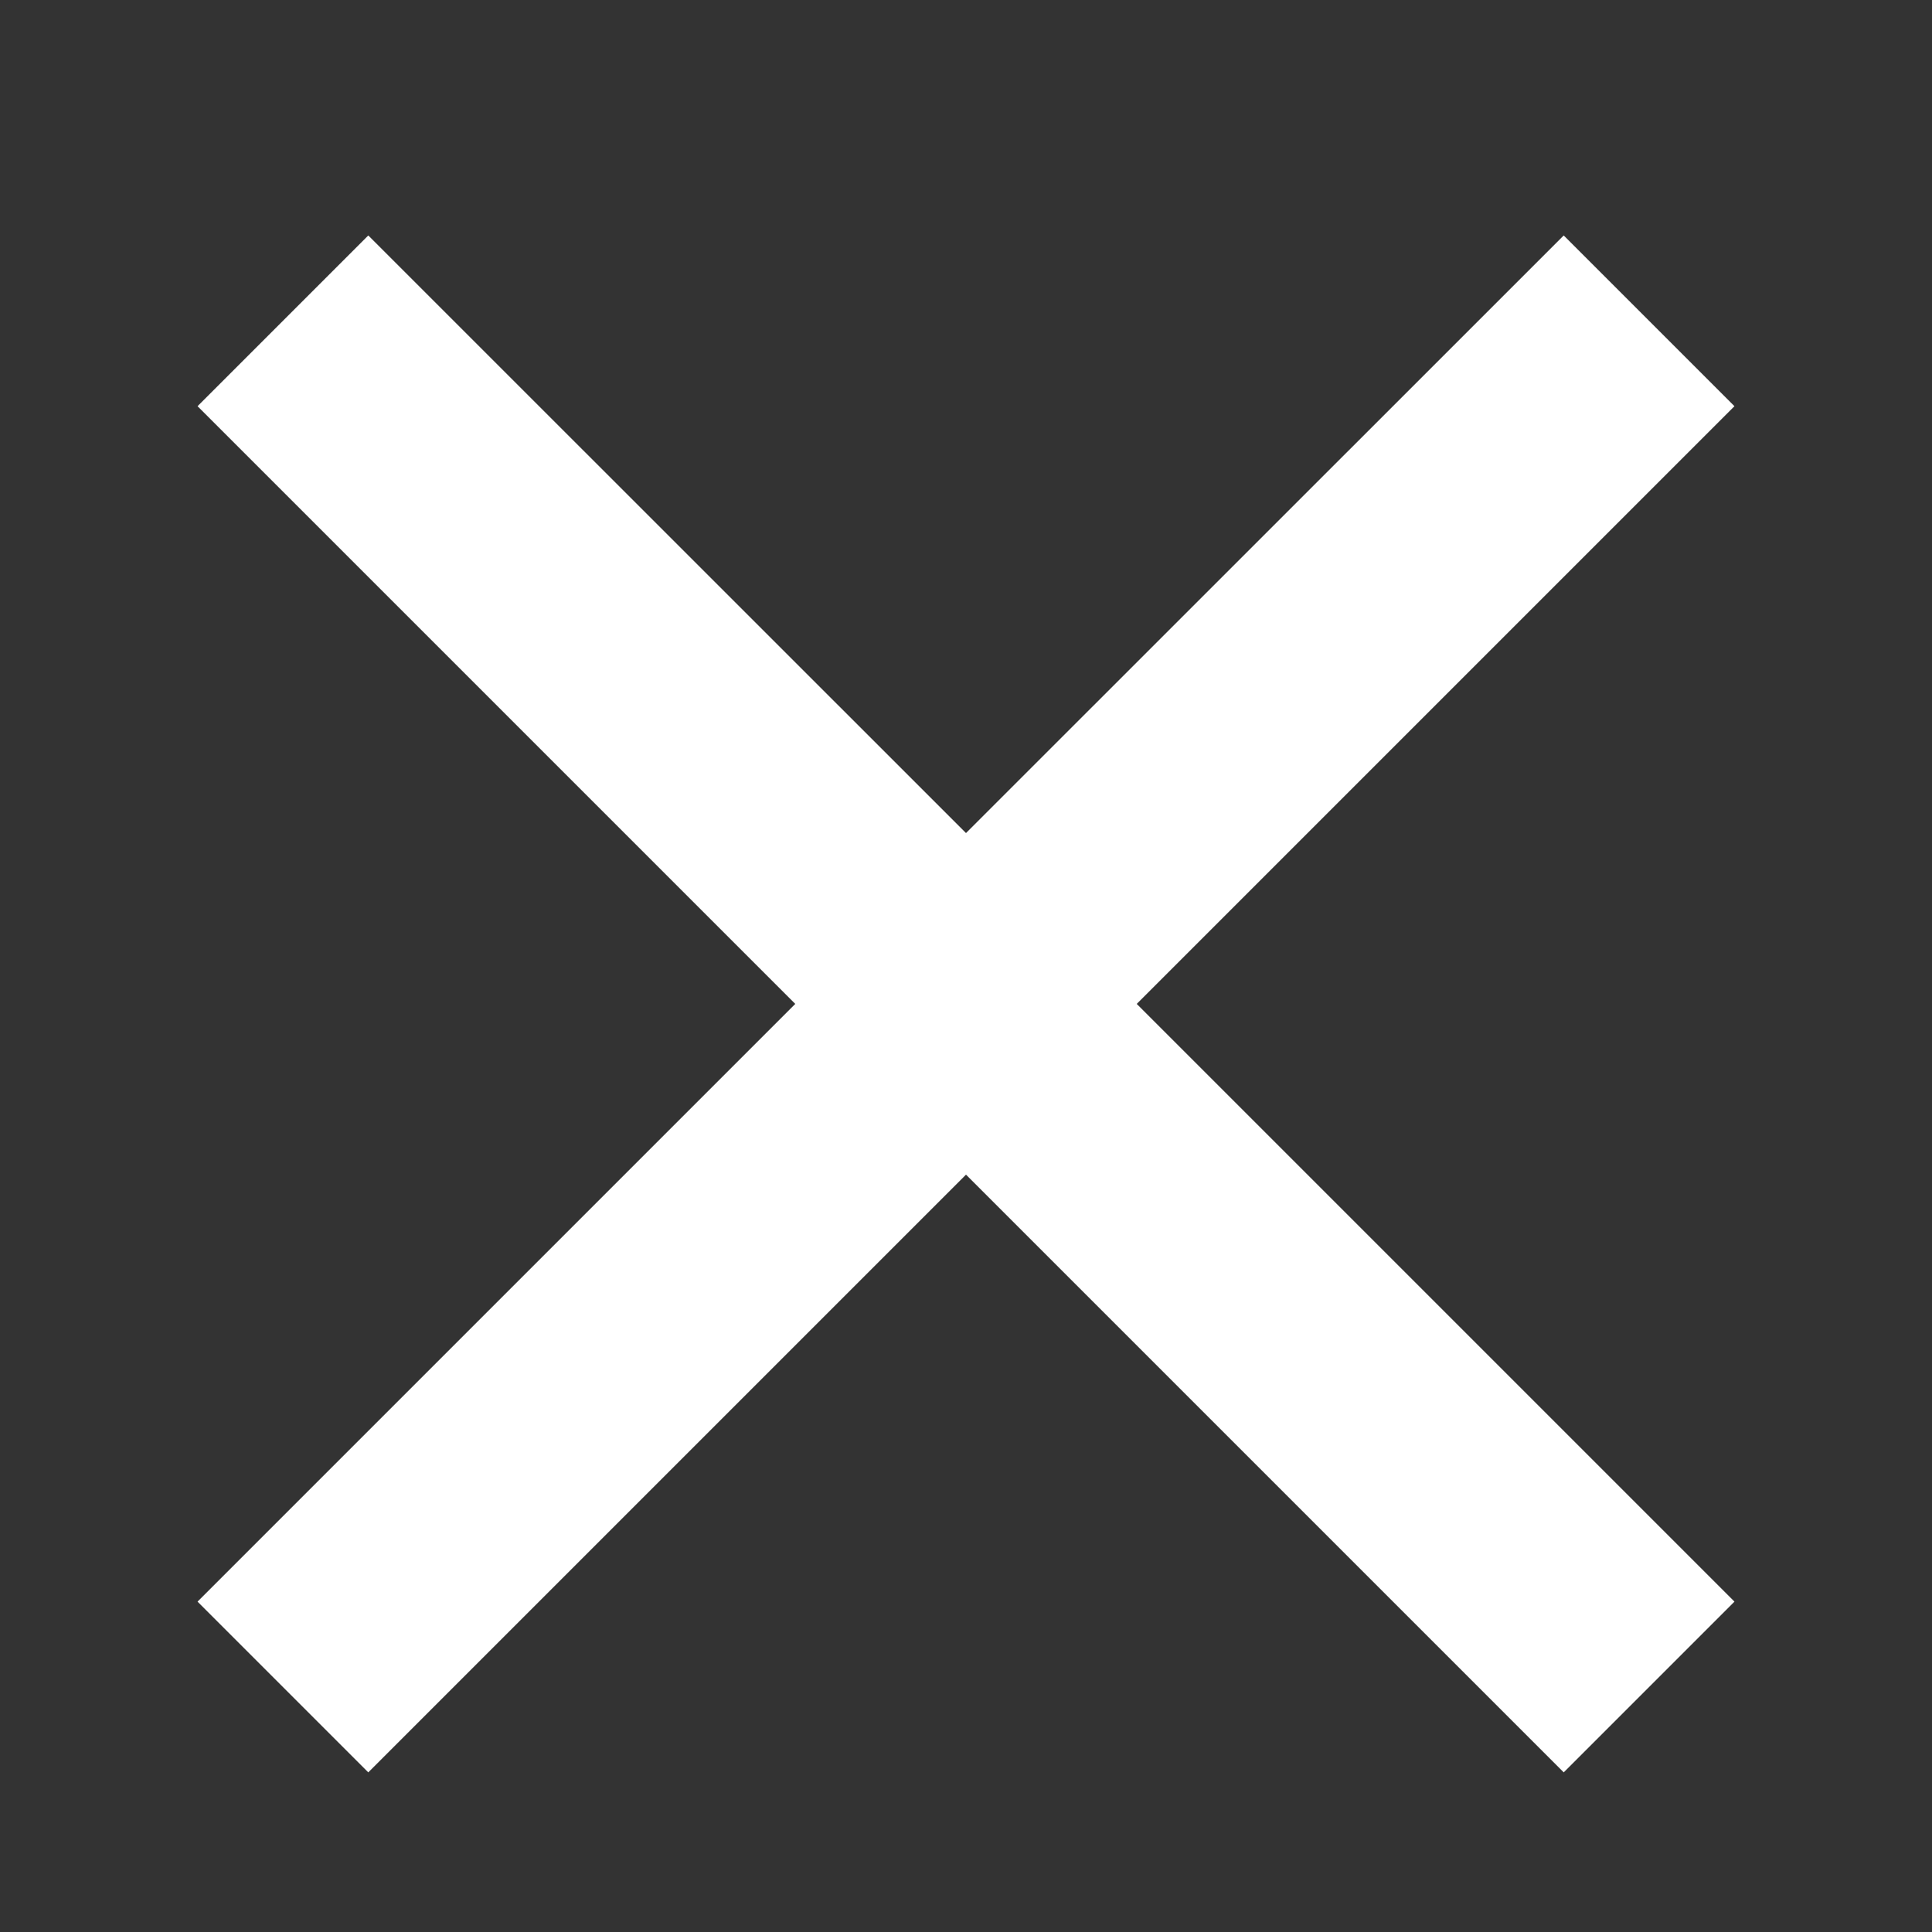 <svg width="16" height="16" viewBox="0 0 16 16" fill="none" xmlns="http://www.w3.org/2000/svg">
<rect x="0" y="0" width="16" height="16" fill="#333333" stroke="none"/>
<g id="icon/16/close" clip-path="url(#clip0_446_3045)">
<path id="Union" fill-rule="evenodd" clip-rule="evenodd" d="M9.414 8.314L14.364 3.364L12.95 1.95L8 6.899L3.05 1.95L1.636 3.364L6.586 8.314L1.636 13.264L3.05 14.678L8 9.728L12.95 14.678L14.364 13.264L9.414 8.314Z" fill="white"/>
</g>
<defs>
<clipPath id="clip0_446_3045">
<rect width="16" height="16" fill="white"/>
</clipPath>
</defs>
</svg>
